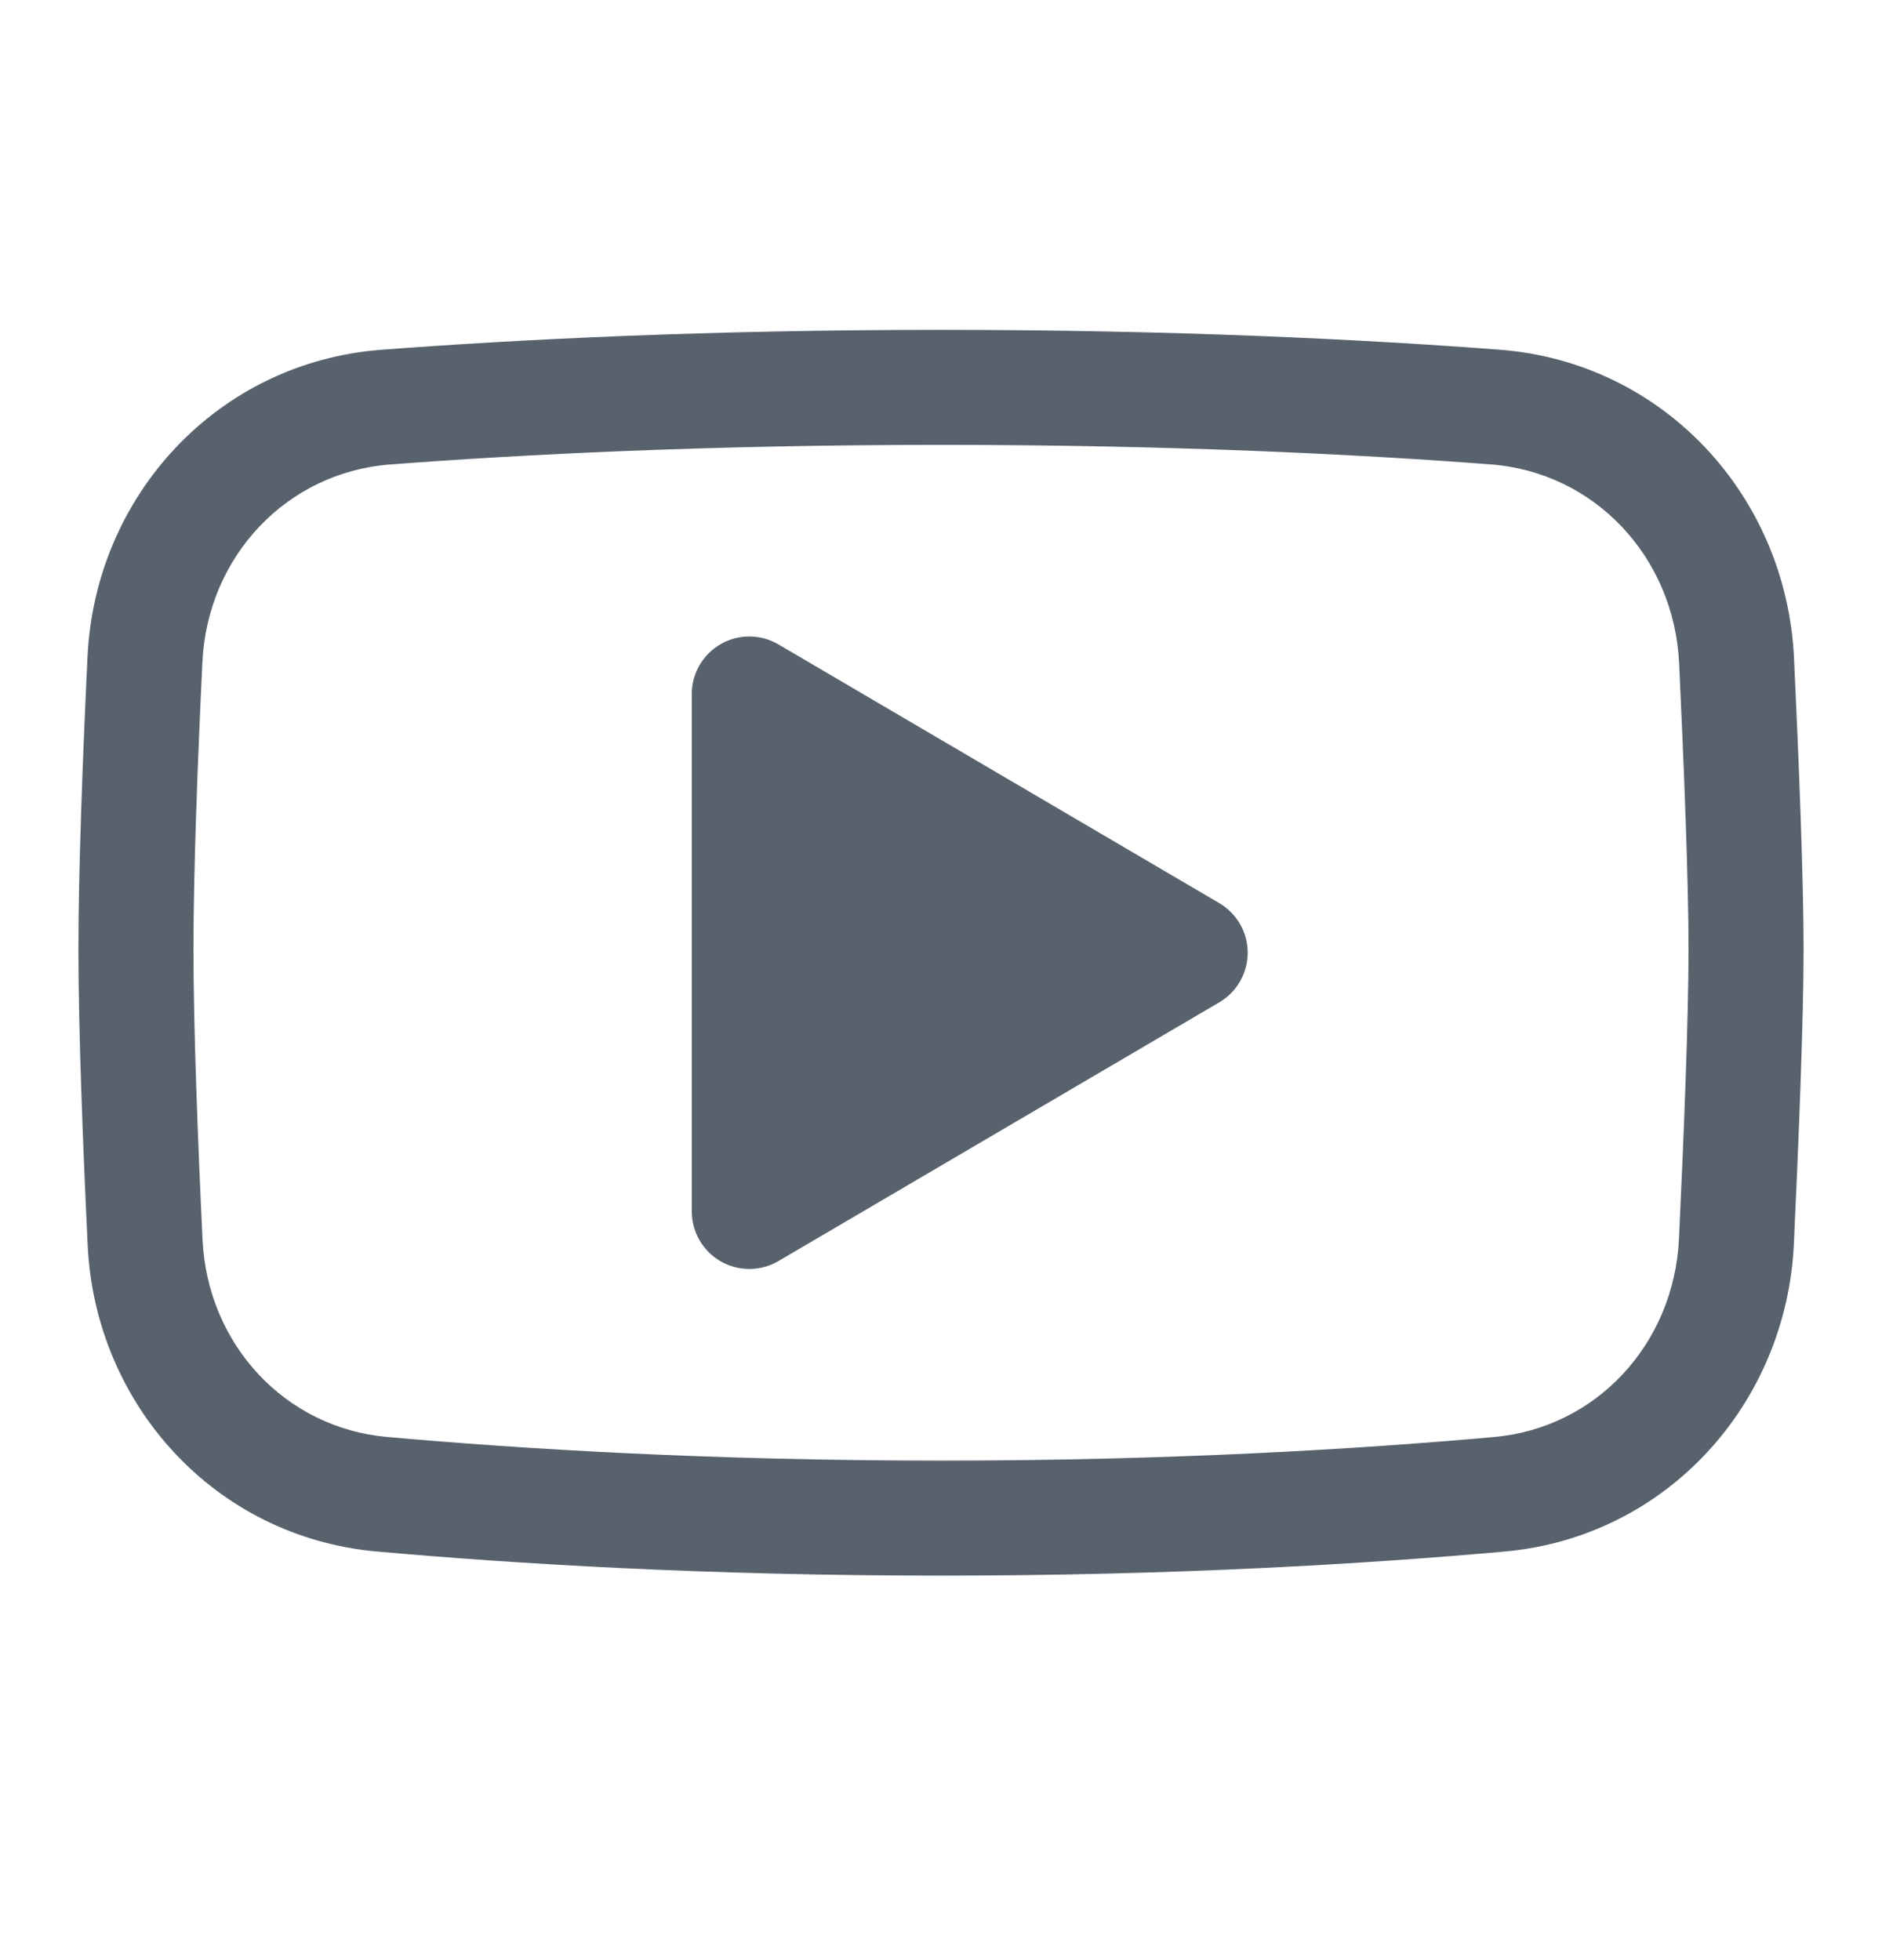 <svg width="24" height="25" viewBox="0 0 24 25" fill="none" xmlns="http://www.w3.org/2000/svg">
<path fill-rule="evenodd" clip-rule="evenodd" d="M15.911 12.151C15.911 12.412 15.773 12.652 15.549 12.784L9.927 16.084C9.7 16.217 9.419 16.218 9.191 16.088C8.963 15.957 8.822 15.714 8.822 15.451V8.851C8.822 8.588 8.963 8.346 9.191 8.215C9.419 8.084 9.7 8.086 9.927 8.219L15.549 11.519C15.773 11.651 15.911 11.891 15.911 12.151ZM4.976 5.924C3.658 6.024 2.645 7.094 2.581 8.447C2.52 9.718 2.467 11.127 2.467 12.106C2.467 13.097 2.522 14.529 2.583 15.812C2.647 17.149 3.636 18.21 4.932 18.327C6.639 18.48 9.058 18.629 12 18.629C14.934 18.629 17.348 18.481 19.054 18.328C20.355 18.212 21.348 17.143 21.411 15.798C21.475 14.444 21.533 12.96 21.533 12.106C21.533 11.262 21.476 9.803 21.413 8.462C21.349 7.1 20.332 6.023 19.01 5.923C17.329 5.795 14.954 5.674 12 5.674C9.038 5.674 6.658 5.796 4.976 5.924ZM1.116 8.378C1.213 6.319 2.775 4.62 4.864 4.461C6.58 4.331 8.998 4.207 12 4.207C14.994 4.207 17.406 4.33 19.121 4.46C21.218 4.619 22.781 6.329 22.878 8.393C22.941 9.73 23 11.222 23 12.106C23 13 22.939 14.517 22.876 15.867C22.78 17.903 21.256 19.604 19.185 19.789C17.441 19.945 14.983 20.096 12 20.096C9.009 20.096 6.546 19.944 4.801 19.788C2.738 19.602 1.215 17.913 1.118 15.882C1.057 14.598 1 13.135 1 12.106C1 11.089 1.055 9.65 1.116 8.378Z" fill="#58626D"/>
</svg>
